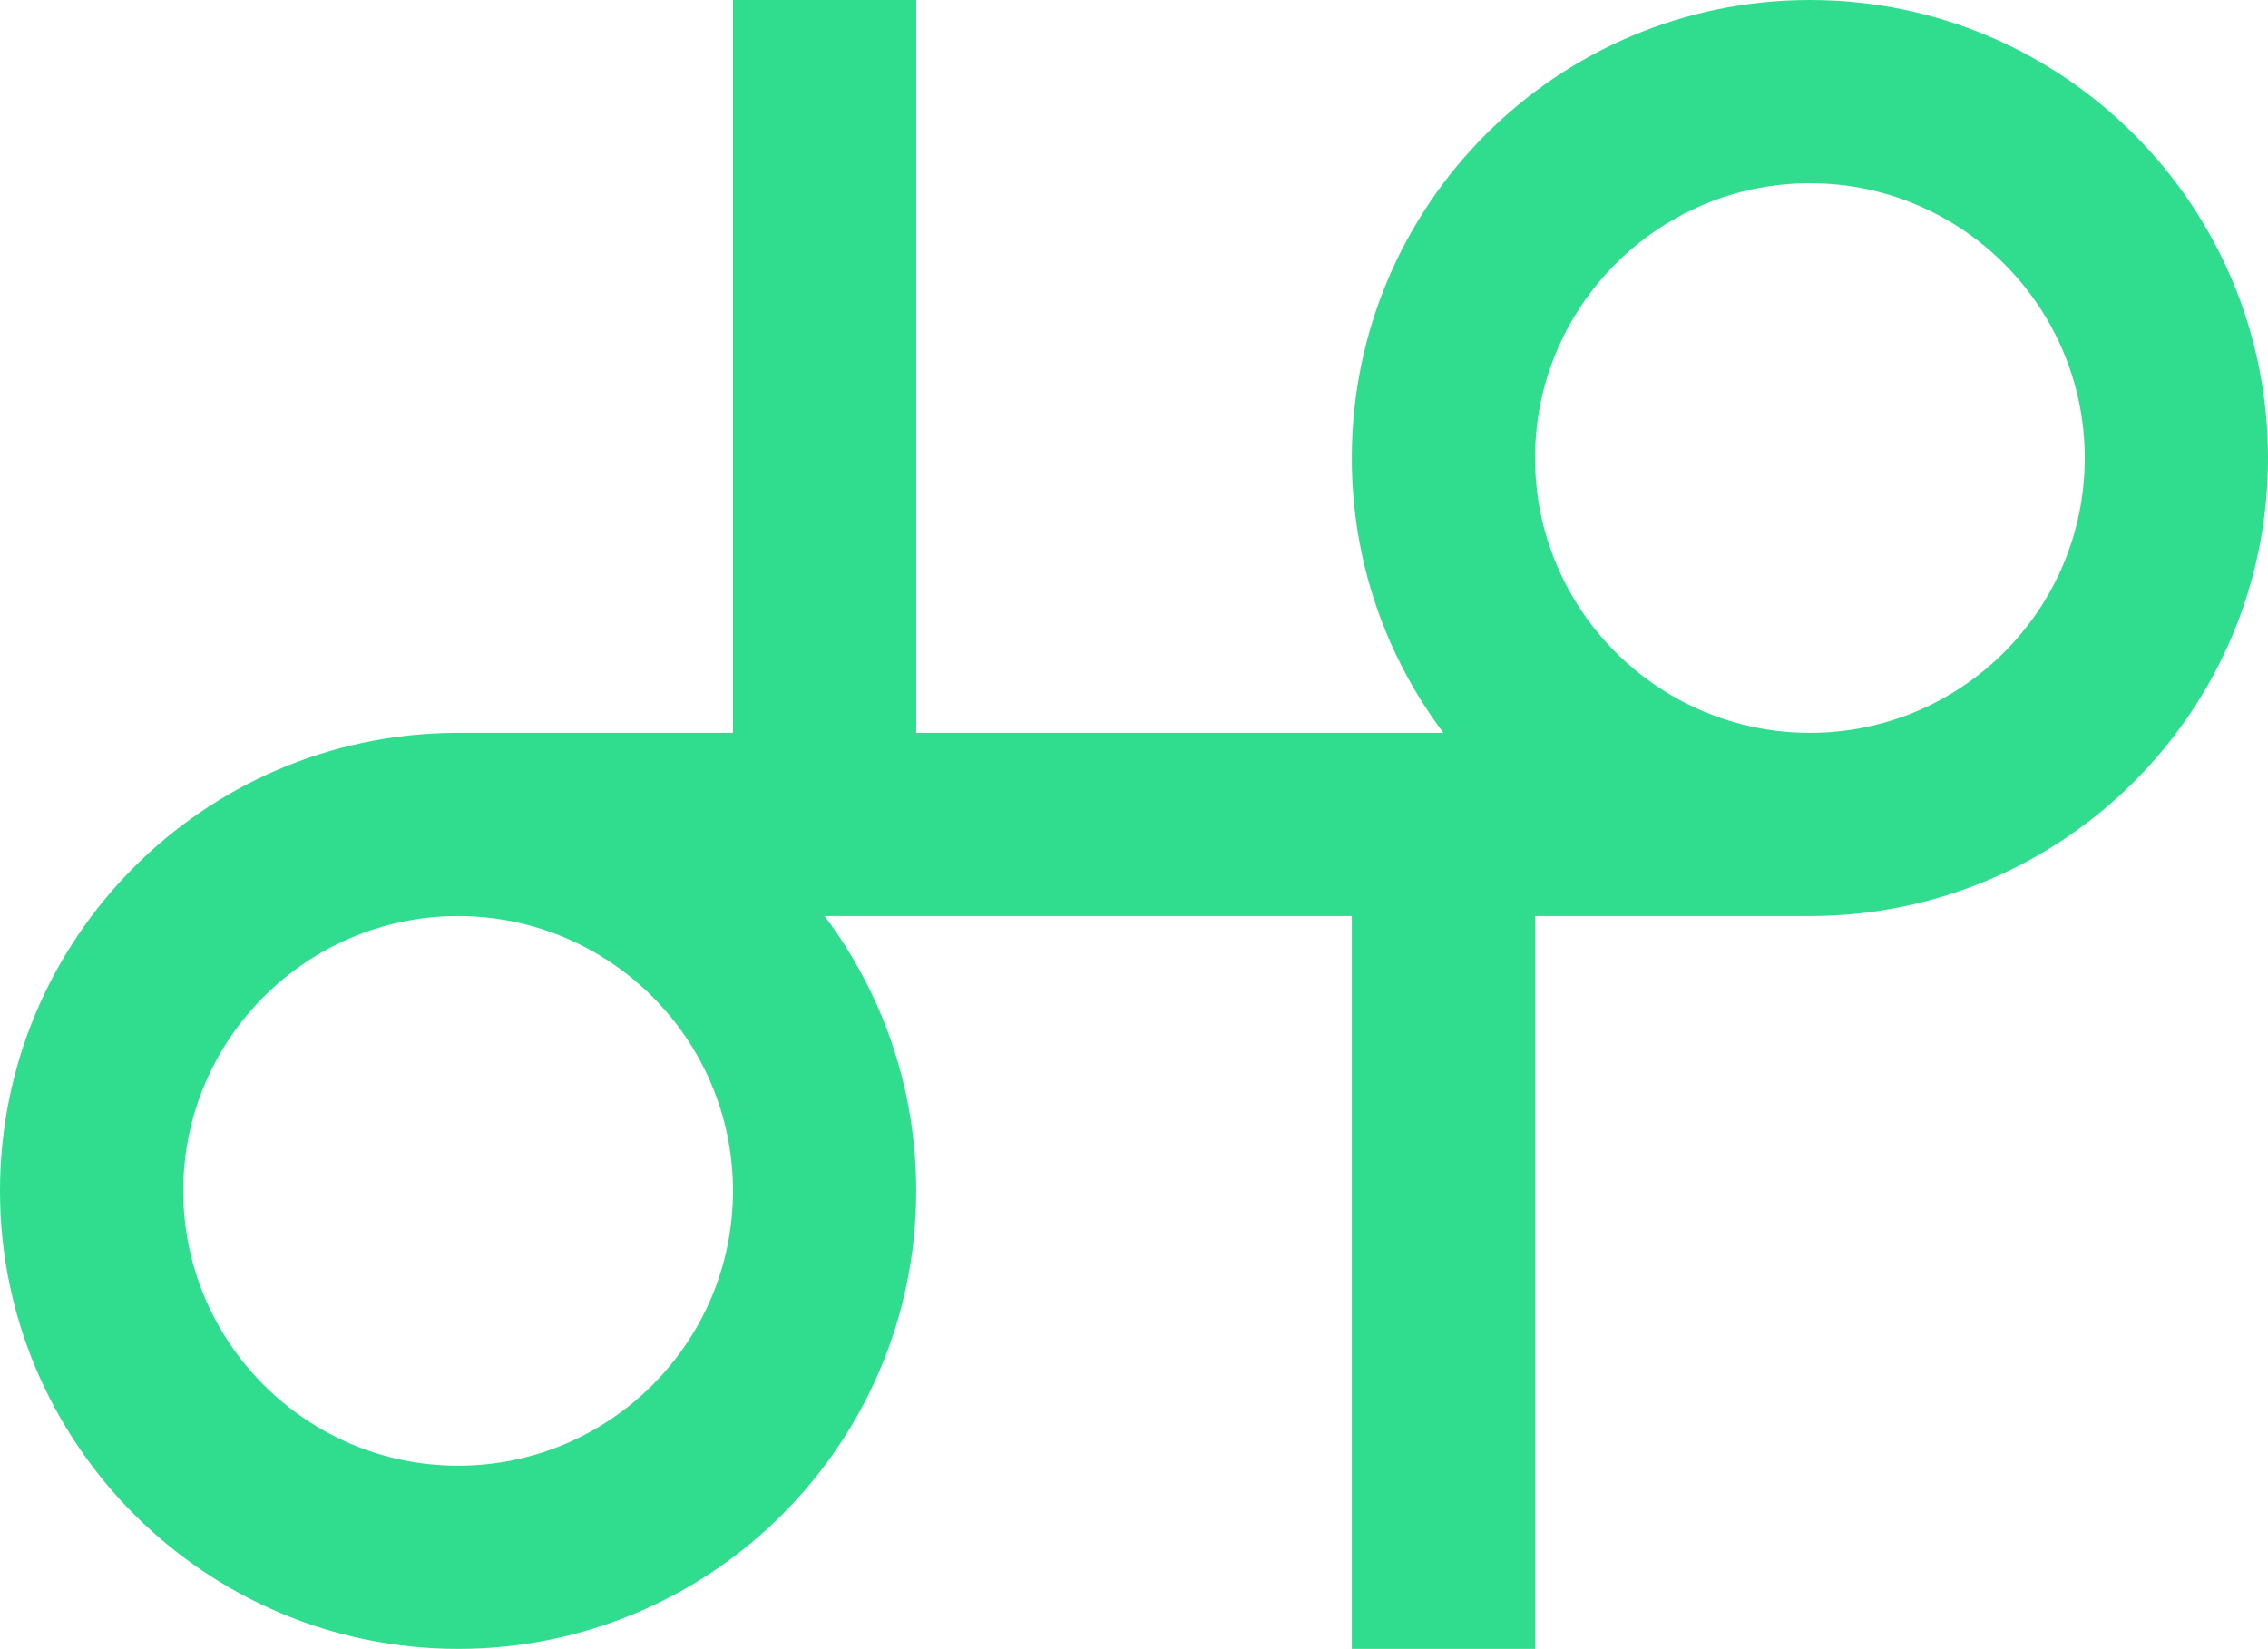 <svg xmlns="http://www.w3.org/2000/svg" version="1.1" xmlns:xlink="http://www.w3.org/1999/xlink" width="247.54" height="180"><svg id="SvgjsSvg1008" xmlns="http://www.w3.org/2000/svg" viewBox="0 0 247.54 180"><defs><style>.cls-1{fill:#30dd8f;stroke-width:0px;}</style></defs><g id="SvgjsG1007"><path class="cls-1" d="M247.54,50c0-27.61-22.39-50-50-50s-50,22.39-50,50c0,11.26,3.72,21.64,10,30h-57.54V0h-20v80h-30.29c-27.48.16-49.71,22.48-49.71,50s22.39,50,50,50,50-22.39,50-50c0-11.26-3.72-21.64-10-30h57.54v80h20v-80h30.17c27.54-.1,49.83-22.44,49.83-50ZM80,130c0,16.54-13.46,30-30,30s-30-13.46-30-30,13.46-30,30-30,30,13.46,30,30ZM197.54,80c-16.54,0-30-13.46-30-30s13.46-30,30-30,30,13.46,30,30-13.46,30-30,30Z"></path></g></svg><style>@media (prefers-color-scheme: light) { :root { filter: none; } }
@media (prefers-color-scheme: dark) { :root { filter: none; } }
</style></svg>